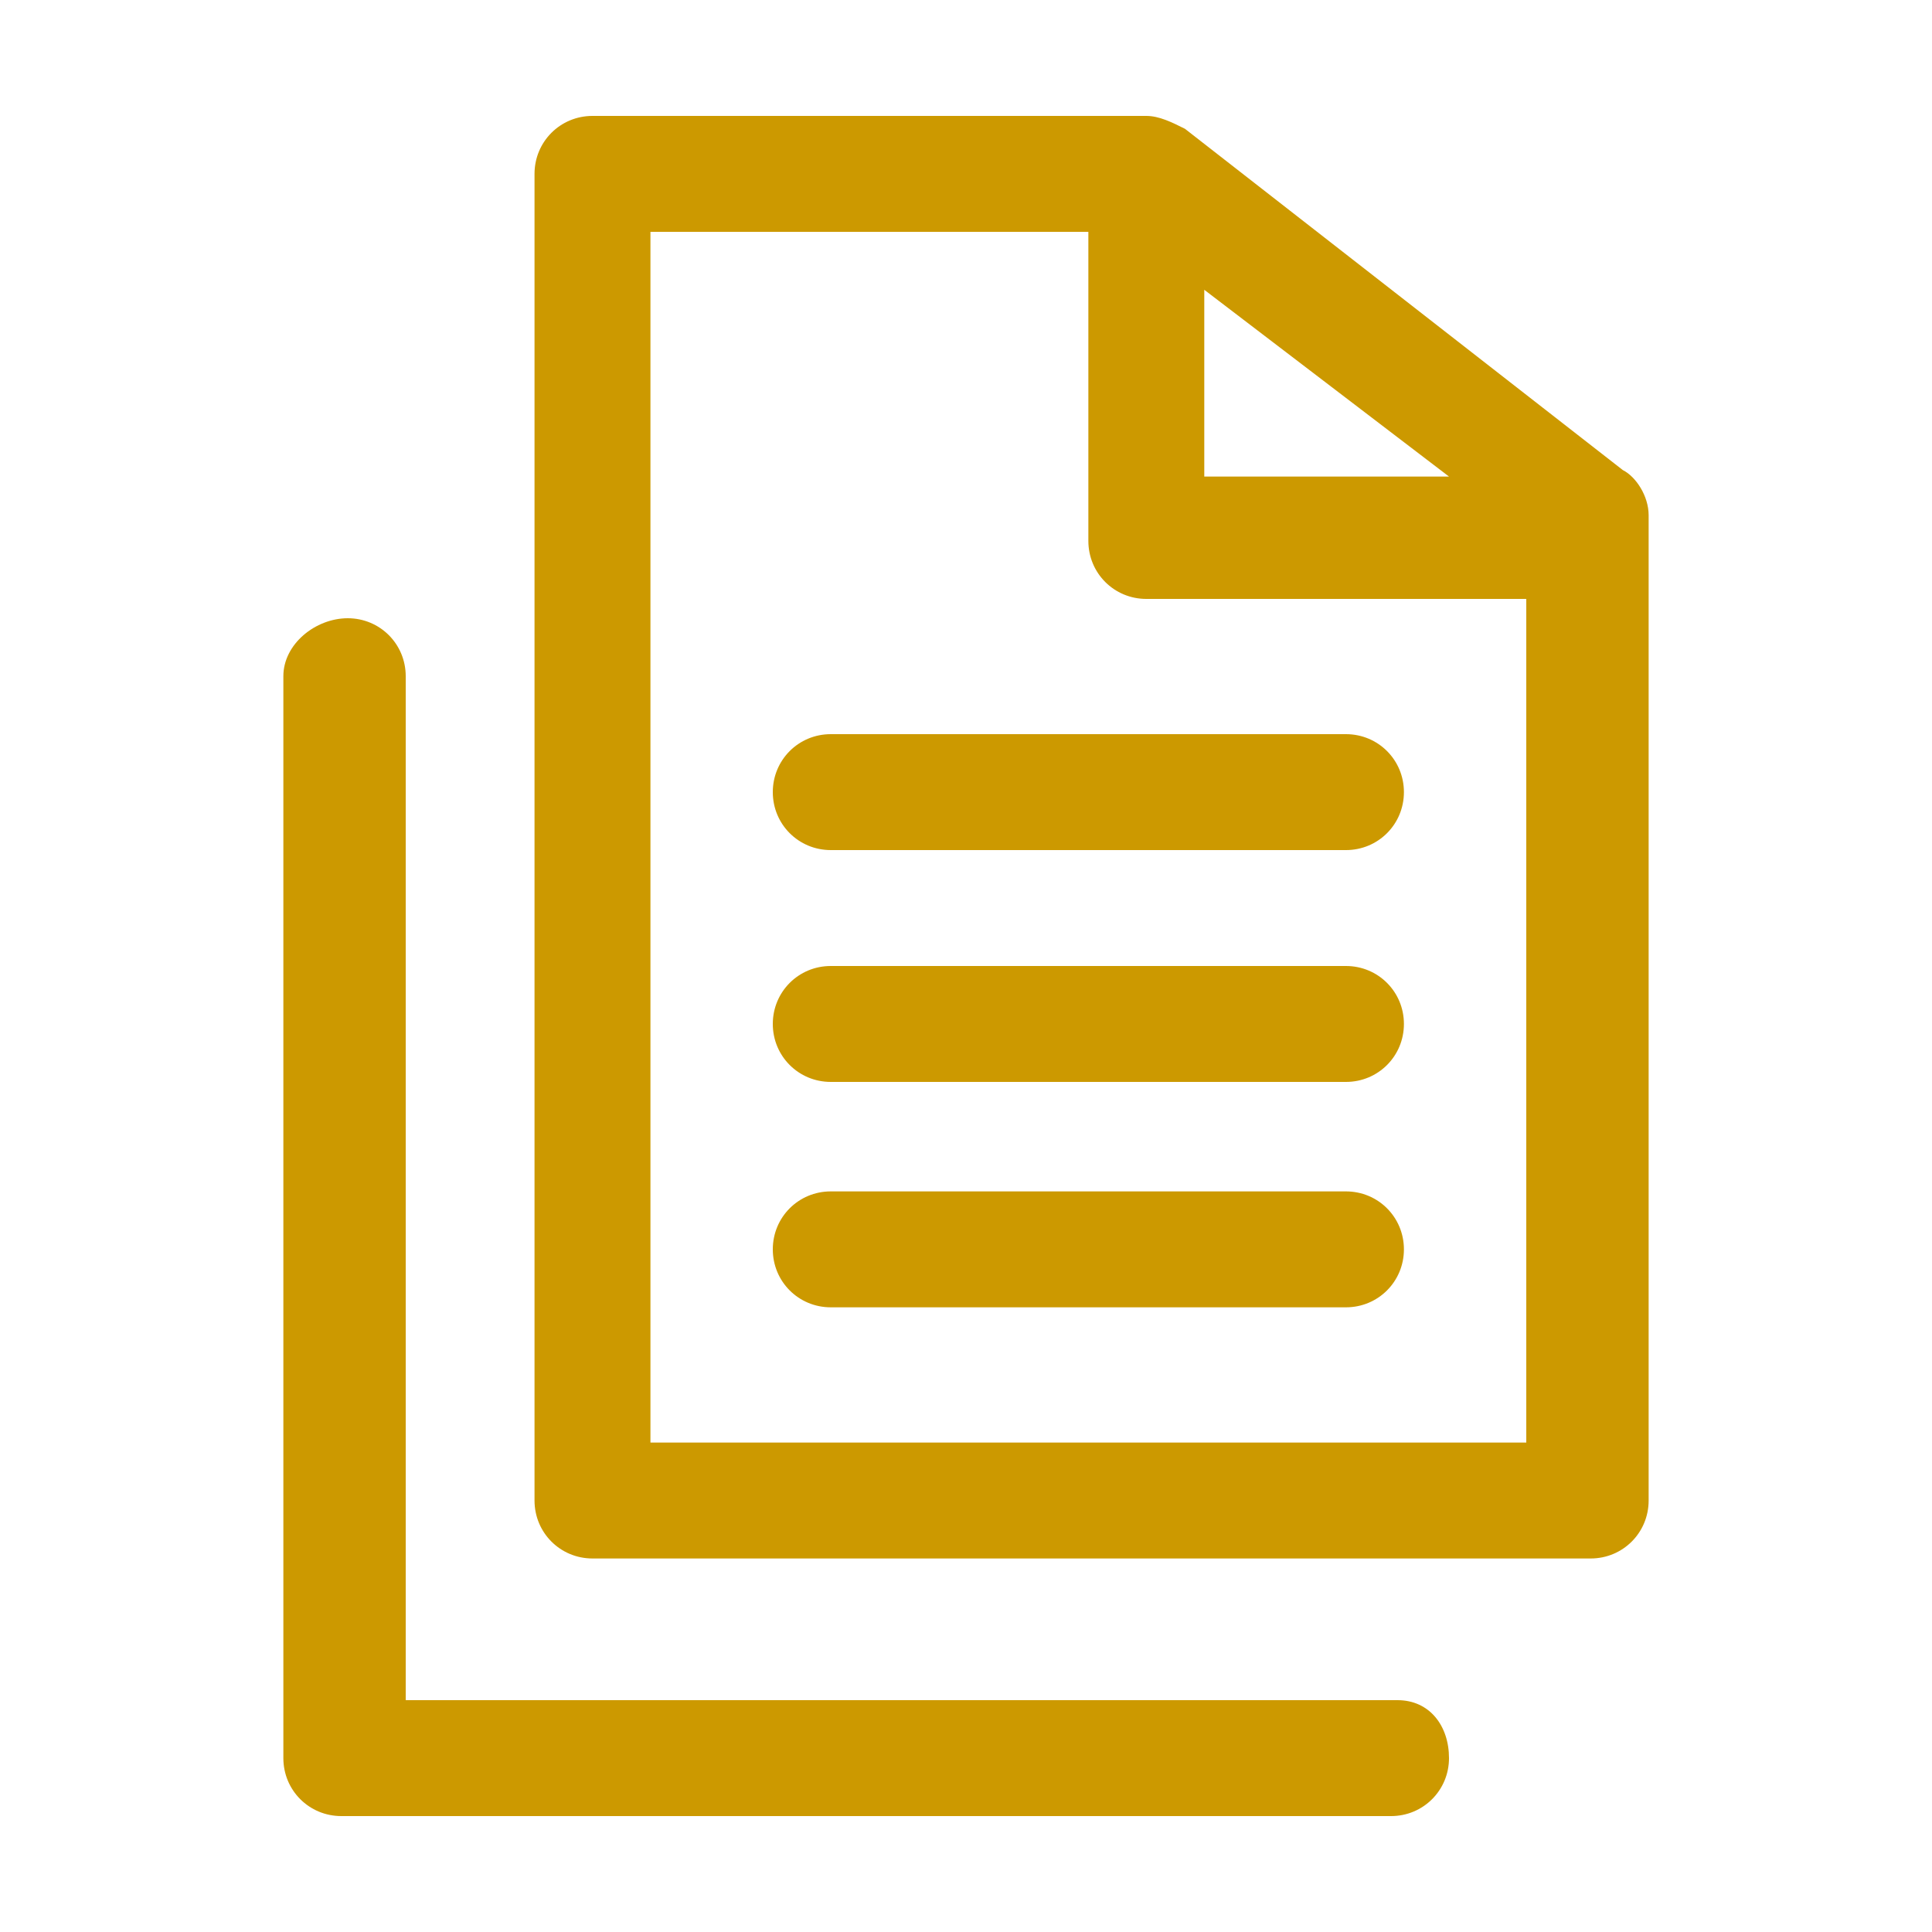 <?xml version="1.0" encoding="utf-8"?>
<!-- Generator: Adobe Illustrator 28.3.0, SVG Export Plug-In . SVG Version: 6.00 Build 0)  -->
<svg version="1.1" id="レイヤー_1" xmlns="http://www.w3.org/2000/svg" xmlns:xlink="http://www.w3.org/1999/xlink" x="0px"
	 y="0px" viewBox="0 0 30 30" style="enable-background:new 0 0 30 30;" xml:space="preserve">
<style type="text/css">
	.st0{fill:#CC9900;}
</style>
<g id="レイヤー_1_00000073685119198963008930000000314651853870320521_">
	<g>
		<path class="st0" d="M25.2,7.3L18.4,2c-0.2-0.1-0.4-0.2-0.6-0.2H9.2c-0.5,0-0.9,0.4-0.9,0.9v20.6c0,0.5,0.4,0.9,0.9,0.9h15.5
			c0.5,0,0.9-0.4,0.9-0.9V8C25.6,7.7,25.4,7.4,25.2,7.3z M18.7,4.5l3.8,2.9h-3.8V4.5z M10.1,22.4V3.6h6.8l0,0v4.8
			c0,0.5,0.4,0.9,0.9,0.9h5.9v13.1H10.1z"/>
		<path class="st0" d="M21.7,26.4H6.3V10.5c0-0.5-0.4-0.9-0.9-0.9s-1,0.4-1,0.9v16.8c0,0.5,0.4,0.9,0.9,0.9h16.3
			c0.5,0,0.9-0.4,0.9-0.9S22.2,26.4,21.7,26.4z"/>
		<path class="st0" d="M20.9,18.5h-8c-0.5,0-0.9,0.4-0.9,0.9s0.4,0.9,0.9,0.9h8c0.5,0,0.9-0.4,0.9-0.9S21.4,18.5,20.9,18.5z"/>
		<path class="st0" d="M20.9,15h-8c-0.5,0-0.9,0.4-0.9,0.9s0.4,0.9,0.9,0.9h8c0.5,0,0.9-0.4,0.9-0.9S21.4,15,20.9,15z"/>
		<path class="st0" d="M20.9,11.4h-8c-0.5,0-0.9,0.4-0.9,0.9s0.4,0.9,0.9,0.9h8c0.5,0,0.9-0.4,0.9-0.9S21.4,11.4,20.9,11.4z"/>
	</g>
</g>
<g id="デザイン">
</g>
</svg>
